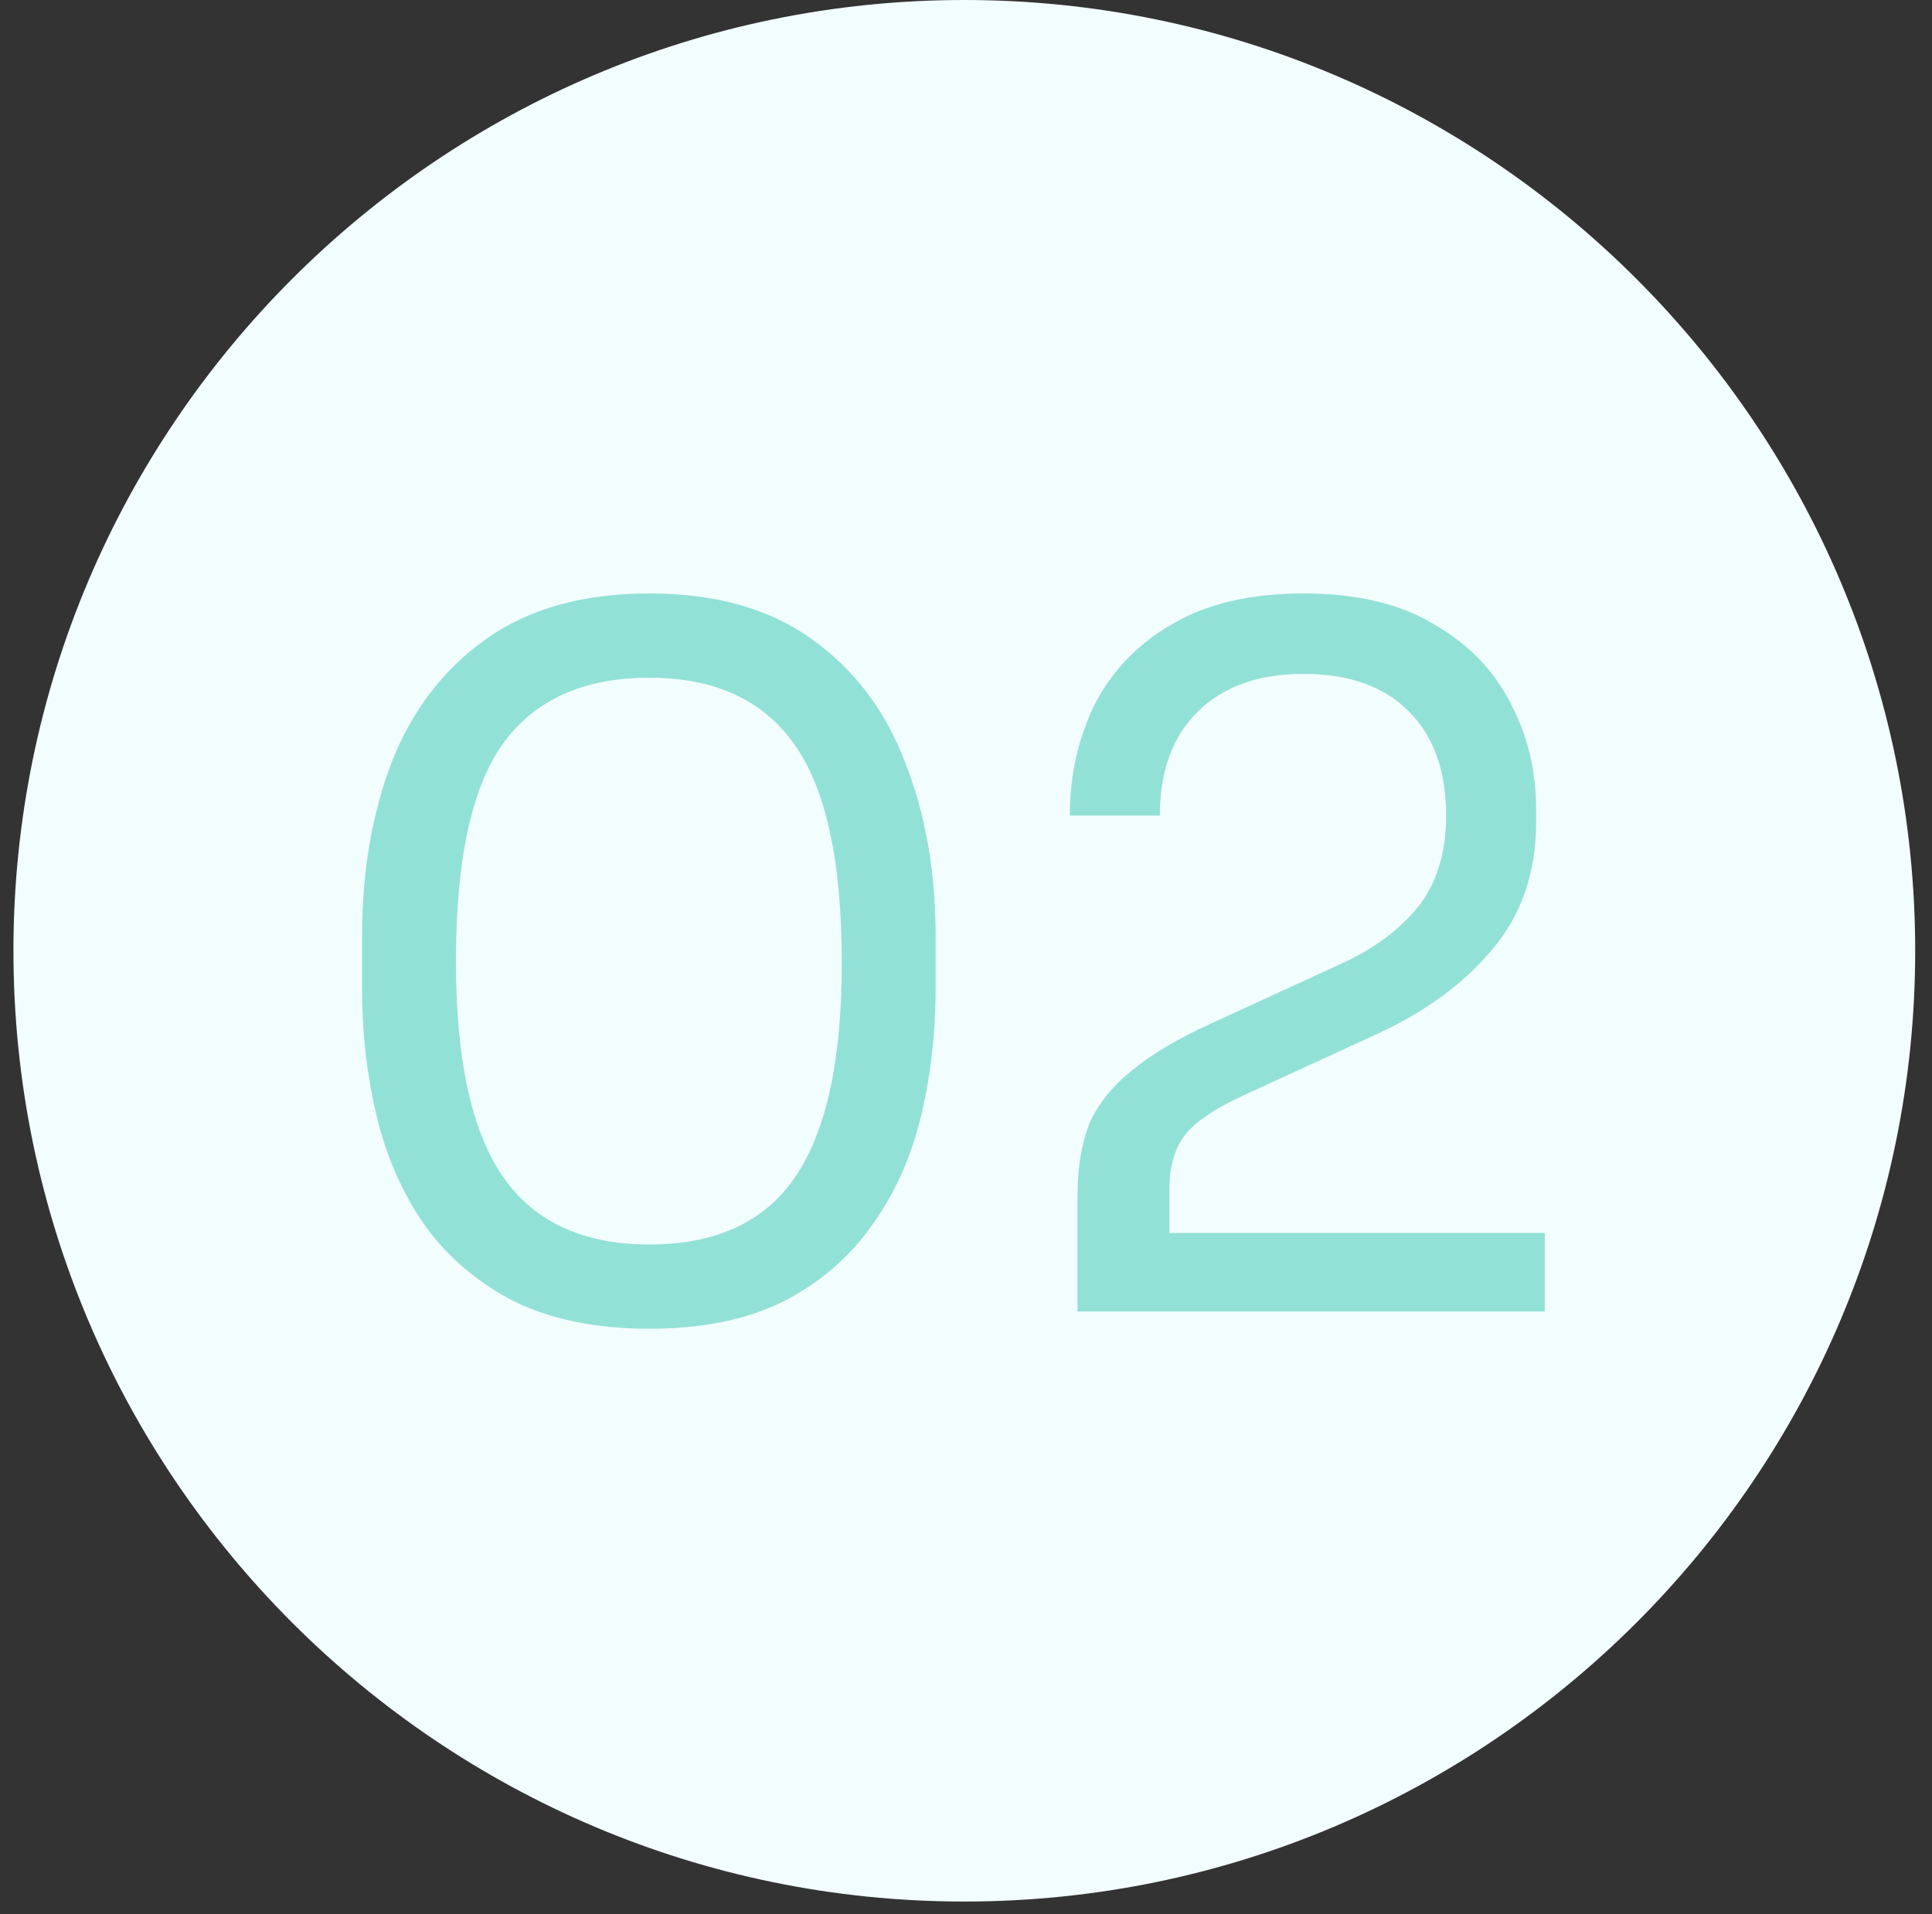 <svg xmlns="http://www.w3.org/2000/svg" width="109" height="108" viewBox="0 0 109 108" fill="none"><rect x="0" y="0" width="109" height="108" fill="#333333" stroke="none"/><path d="M54.405 107.294C24.825 107.294 0.758 83.228 0.758 53.647C0.758 24.066 24.825 0 54.405 0C83.986 0 108.052 24.066 108.052 53.647C108.052 83.228 83.986 107.294 54.405 107.294Z" fill="#F2FDFD"></path><path d="M36.634 74.974C33.681 74.974 31.16 74.469 29.071 73.461C27.019 72.417 25.344 71.012 24.047 69.248C22.787 67.483 21.869 65.448 21.293 63.143C20.716 60.802 20.428 58.335 20.428 55.742V52.825C20.428 49.188 20.986 45.911 22.103 42.994C23.255 40.077 25.02 37.772 27.397 36.079C29.81 34.35 32.889 33.486 36.634 33.486C40.38 33.486 43.441 34.35 45.818 36.079C48.194 37.772 49.941 40.077 51.057 42.994C52.21 45.911 52.786 49.188 52.786 52.825V55.742C52.786 58.335 52.498 60.802 51.922 63.143C51.346 65.448 50.409 67.483 49.113 69.248C47.852 71.012 46.196 72.417 44.143 73.461C42.09 74.469 39.587 74.974 36.634 74.974ZM36.634 70.22C40.38 70.22 43.117 68.959 44.845 66.438C46.61 63.882 47.492 59.848 47.492 54.338C47.492 48.576 46.592 44.452 44.791 41.967C43.026 39.482 40.307 38.24 36.634 38.24C32.925 38.24 30.17 39.482 28.369 41.967C26.604 44.452 25.722 48.54 25.722 54.23C25.722 59.776 26.604 63.828 28.369 66.384C30.134 68.941 32.889 70.22 36.634 70.22ZM60.79 74.001V67.519C60.79 65.934 61.006 64.584 61.438 63.467C61.906 62.351 62.699 61.343 63.815 60.442C64.931 59.506 66.444 58.605 68.353 57.741L75.754 54.338C77.554 53.51 78.977 52.447 80.021 51.151C81.065 49.818 81.588 48.108 81.588 46.019C81.588 43.498 80.885 41.535 79.481 40.131C78.076 38.726 76.096 38.024 73.539 38.024C71.018 38.024 69.037 38.726 67.597 40.131C66.156 41.535 65.436 43.498 65.436 46.019H60.358C60.358 43.75 60.826 41.661 61.762 39.752C62.735 37.844 64.193 36.331 66.138 35.215C68.083 34.062 70.55 33.486 73.539 33.486C76.528 33.486 78.977 34.062 80.885 35.215C82.83 36.331 84.271 37.808 85.207 39.645C86.179 41.481 86.665 43.48 86.665 45.641V46.397C86.665 49.242 85.837 51.637 84.181 53.582C82.56 55.526 80.363 57.129 77.59 58.389L70.189 61.793C68.533 62.549 67.416 63.305 66.84 64.061C66.264 64.818 65.976 65.826 65.976 67.087V72.056L64.571 69.572H87.152V74.001H60.79Z" fill="#92E1D6"></path></svg>